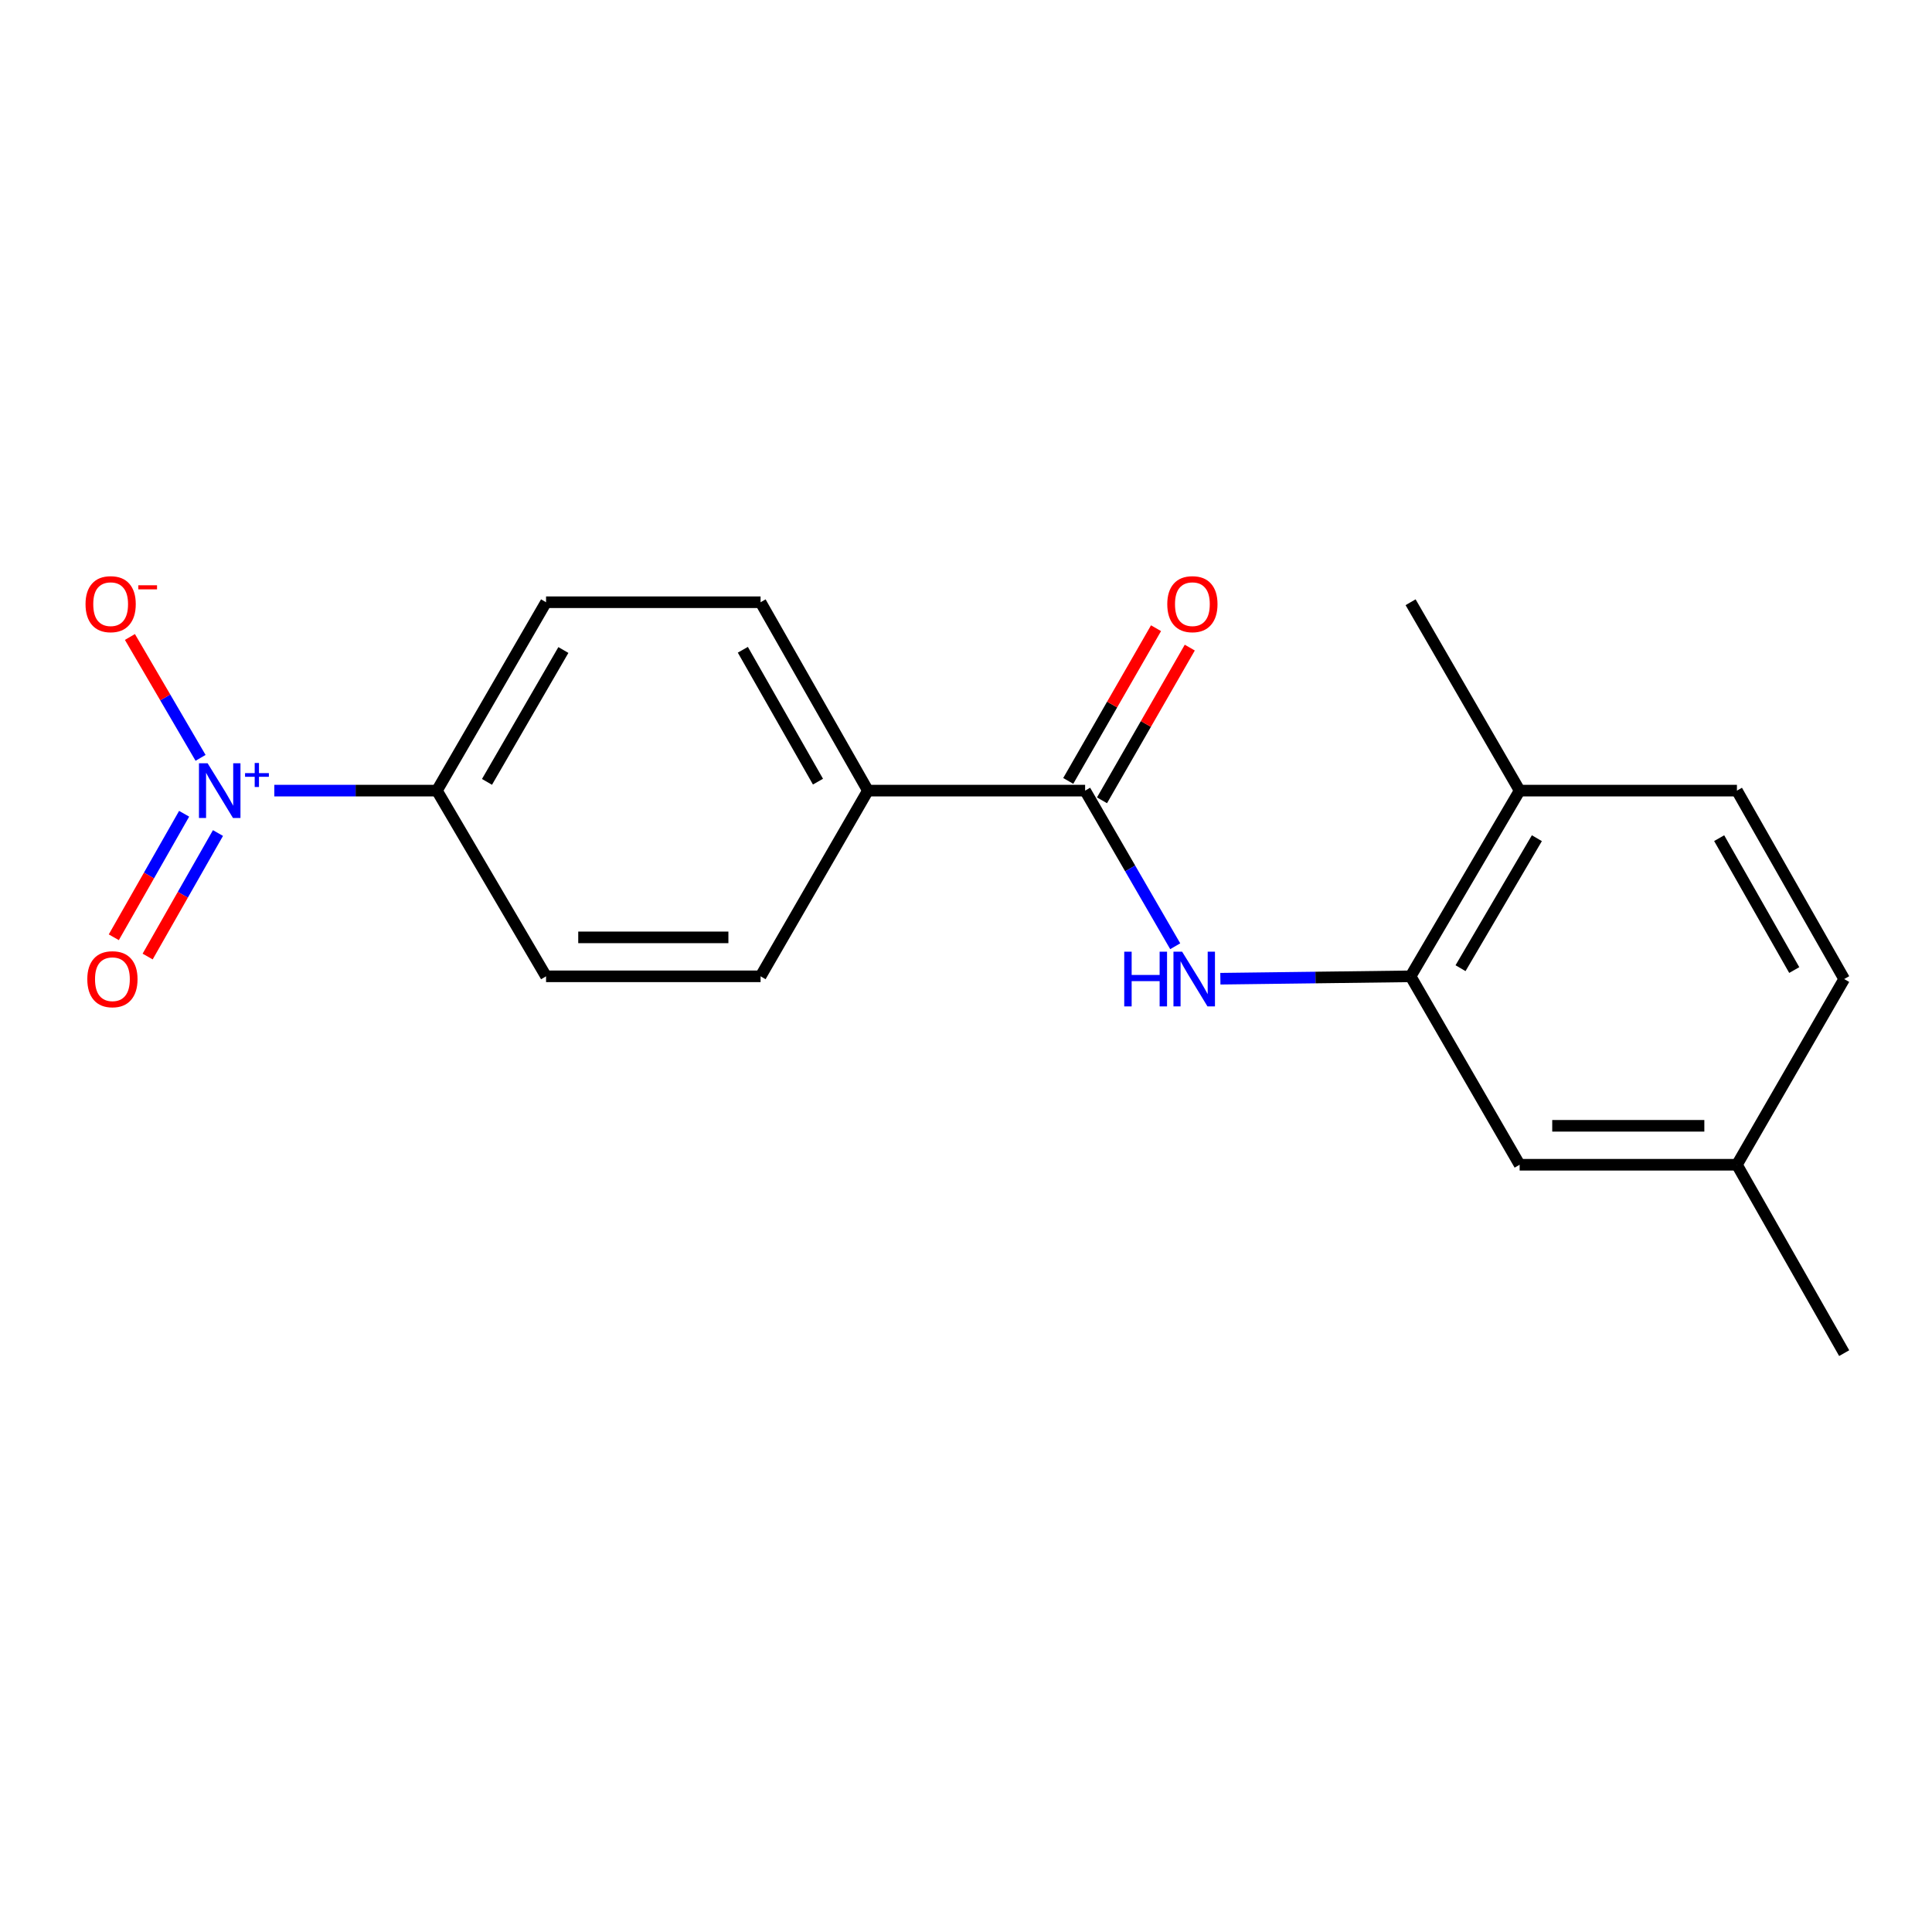 <?xml version='1.0' encoding='iso-8859-1'?>
<svg version='1.1' baseProfile='full'
              xmlns='http://www.w3.org/2000/svg'
                      xmlns:rdkit='http://www.rdkit.org/xml'
                      xmlns:xlink='http://www.w3.org/1999/xlink'
                  xml:space='preserve'
width='1000px' height='1000px' viewBox='0 0 1000 1000'>
<!-- END OF HEADER -->
<rect style='opacity:1.0;fill:#FFFFFF;stroke:none' width='1000' height='1000' x='0' y='0'> </rect>
<path class='bond-3' d='M 141.98,409.224 L 184.065,409.224' style='fill:none;fill-rule:evenodd;stroke:#0000FF;stroke-width:6px;stroke-linecap:butt;stroke-linejoin:miter;stroke-opacity:1' />
<path class='bond-3' d='M 184.065,409.224 L 226.149,409.224' style='fill:none;fill-rule:evenodd;stroke:#000000;stroke-width:6px;stroke-linecap:butt;stroke-linejoin:miter;stroke-opacity:1' />
<path class='bond-4' d='M 103.813,392.267 L 85.529,360.983' style='fill:none;fill-rule:evenodd;stroke:#0000FF;stroke-width:6px;stroke-linecap:butt;stroke-linejoin:miter;stroke-opacity:1' />
<path class='bond-4' d='M 85.529,360.983 L 67.245,329.699' style='fill:none;fill-rule:evenodd;stroke:#FF0000;stroke-width:6px;stroke-linecap:butt;stroke-linejoin:miter;stroke-opacity:1' />
<path class='bond-6' d='M 95.305,421.202 L 77.105,453.166' style='fill:none;fill-rule:evenodd;stroke:#0000FF;stroke-width:6px;stroke-linecap:butt;stroke-linejoin:miter;stroke-opacity:1' />
<path class='bond-6' d='M 77.105,453.166 L 58.904,485.129' style='fill:none;fill-rule:evenodd;stroke:#FF0000;stroke-width:6px;stroke-linecap:butt;stroke-linejoin:miter;stroke-opacity:1' />
<path class='bond-6' d='M 112.822,431.177 L 94.622,463.14' style='fill:none;fill-rule:evenodd;stroke:#0000FF;stroke-width:6px;stroke-linecap:butt;stroke-linejoin:miter;stroke-opacity:1' />
<path class='bond-6' d='M 94.622,463.14 L 76.421,495.104' style='fill:none;fill-rule:evenodd;stroke:#FF0000;stroke-width:6px;stroke-linecap:butt;stroke-linejoin:miter;stroke-opacity:1' />
<path class='bond-0' d='M 561.656,409.224 L 449.231,409.224' style='fill:none;fill-rule:evenodd;stroke:#000000;stroke-width:6px;stroke-linecap:butt;stroke-linejoin:miter;stroke-opacity:1' />
<path class='bond-1' d='M 561.656,409.224 L 584.974,449.5' style='fill:none;fill-rule:evenodd;stroke:#000000;stroke-width:6px;stroke-linecap:butt;stroke-linejoin:miter;stroke-opacity:1' />
<path class='bond-1' d='M 584.974,449.5 L 608.292,489.777' style='fill:none;fill-rule:evenodd;stroke:#0000FF;stroke-width:6px;stroke-linecap:butt;stroke-linejoin:miter;stroke-opacity:1' />
<path class='bond-9' d='M 570.394,414.247 L 593.113,374.724' style='fill:none;fill-rule:evenodd;stroke:#000000;stroke-width:6px;stroke-linecap:butt;stroke-linejoin:miter;stroke-opacity:1' />
<path class='bond-9' d='M 593.113,374.724 L 615.832,335.202' style='fill:none;fill-rule:evenodd;stroke:#FF0000;stroke-width:6px;stroke-linecap:butt;stroke-linejoin:miter;stroke-opacity:1' />
<path class='bond-9' d='M 552.918,404.201 L 575.637,364.678' style='fill:none;fill-rule:evenodd;stroke:#000000;stroke-width:6px;stroke-linecap:butt;stroke-linejoin:miter;stroke-opacity:1' />
<path class='bond-9' d='M 575.637,364.678 L 598.356,325.156' style='fill:none;fill-rule:evenodd;stroke:#FF0000;stroke-width:6px;stroke-linecap:butt;stroke-linejoin:miter;stroke-opacity:1' />
<path class='bond-2' d='M 631.661,506.584 L 680.891,505.964' style='fill:none;fill-rule:evenodd;stroke:#0000FF;stroke-width:6px;stroke-linecap:butt;stroke-linejoin:miter;stroke-opacity:1' />
<path class='bond-2' d='M 680.891,505.964 L 730.12,505.343' style='fill:none;fill-rule:evenodd;stroke:#000000;stroke-width:6px;stroke-linecap:butt;stroke-linejoin:miter;stroke-opacity:1' />
<path class='bond-7' d='M 730.12,505.343 L 786.563,409.224' style='fill:none;fill-rule:evenodd;stroke:#000000;stroke-width:6px;stroke-linecap:butt;stroke-linejoin:miter;stroke-opacity:1' />
<path class='bond-7' d='M 755.969,501.133 L 795.479,433.849' style='fill:none;fill-rule:evenodd;stroke:#000000;stroke-width:6px;stroke-linecap:butt;stroke-linejoin:miter;stroke-opacity:1' />
<path class='bond-8' d='M 730.12,505.343 L 786.563,602.874' style='fill:none;fill-rule:evenodd;stroke:#000000;stroke-width:6px;stroke-linecap:butt;stroke-linejoin:miter;stroke-opacity:1' />
<path class='bond-10' d='M 226.149,409.224 L 282.637,311.715' style='fill:none;fill-rule:evenodd;stroke:#000000;stroke-width:6px;stroke-linecap:butt;stroke-linejoin:miter;stroke-opacity:1' />
<path class='bond-10' d='M 252.065,404.702 L 291.606,336.446' style='fill:none;fill-rule:evenodd;stroke:#000000;stroke-width:6px;stroke-linecap:butt;stroke-linejoin:miter;stroke-opacity:1' />
<path class='bond-11' d='M 226.149,409.224 L 282.637,505.343' style='fill:none;fill-rule:evenodd;stroke:#000000;stroke-width:6px;stroke-linecap:butt;stroke-linejoin:miter;stroke-opacity:1' />
<path class='bond-5' d='M 449.231,409.224 L 393.673,505.343' style='fill:none;fill-rule:evenodd;stroke:#000000;stroke-width:6px;stroke-linecap:butt;stroke-linejoin:miter;stroke-opacity:1' />
<path class='bond-19' d='M 449.231,409.224 L 393.673,311.715' style='fill:none;fill-rule:evenodd;stroke:#000000;stroke-width:6px;stroke-linecap:butt;stroke-linejoin:miter;stroke-opacity:1' />
<path class='bond-19' d='M 423.383,404.577 L 384.492,336.321' style='fill:none;fill-rule:evenodd;stroke:#000000;stroke-width:6px;stroke-linecap:butt;stroke-linejoin:miter;stroke-opacity:1' />
<path class='bond-14' d='M 786.563,409.224 L 899.033,409.224' style='fill:none;fill-rule:evenodd;stroke:#000000;stroke-width:6px;stroke-linecap:butt;stroke-linejoin:miter;stroke-opacity:1' />
<path class='bond-17' d='M 786.563,409.224 L 730.12,311.715' style='fill:none;fill-rule:evenodd;stroke:#000000;stroke-width:6px;stroke-linecap:butt;stroke-linejoin:miter;stroke-opacity:1' />
<path class='bond-15' d='M 786.563,602.874 L 899.033,602.874' style='fill:none;fill-rule:evenodd;stroke:#000000;stroke-width:6px;stroke-linecap:butt;stroke-linejoin:miter;stroke-opacity:1' />
<path class='bond-15' d='M 803.433,582.716 L 882.162,582.716' style='fill:none;fill-rule:evenodd;stroke:#000000;stroke-width:6px;stroke-linecap:butt;stroke-linejoin:miter;stroke-opacity:1' />
<path class='bond-13' d='M 282.637,311.715 L 393.673,311.715' style='fill:none;fill-rule:evenodd;stroke:#000000;stroke-width:6px;stroke-linecap:butt;stroke-linejoin:miter;stroke-opacity:1' />
<path class='bond-12' d='M 282.637,505.343 L 393.673,505.343' style='fill:none;fill-rule:evenodd;stroke:#000000;stroke-width:6px;stroke-linecap:butt;stroke-linejoin:miter;stroke-opacity:1' />
<path class='bond-12' d='M 299.292,485.185 L 377.018,485.185' style='fill:none;fill-rule:evenodd;stroke:#000000;stroke-width:6px;stroke-linecap:butt;stroke-linejoin:miter;stroke-opacity:1' />
<path class='bond-20' d='M 899.033,409.224 L 954.545,506.754' style='fill:none;fill-rule:evenodd;stroke:#000000;stroke-width:6px;stroke-linecap:butt;stroke-linejoin:miter;stroke-opacity:1' />
<path class='bond-20' d='M 889.841,433.825 L 928.7,502.096' style='fill:none;fill-rule:evenodd;stroke:#000000;stroke-width:6px;stroke-linecap:butt;stroke-linejoin:miter;stroke-opacity:1' />
<path class='bond-16' d='M 899.033,602.874 L 954.545,506.754' style='fill:none;fill-rule:evenodd;stroke:#000000;stroke-width:6px;stroke-linecap:butt;stroke-linejoin:miter;stroke-opacity:1' />
<path class='bond-18' d='M 899.033,602.874 L 954.545,700.383' style='fill:none;fill-rule:evenodd;stroke:#000000;stroke-width:6px;stroke-linecap:butt;stroke-linejoin:miter;stroke-opacity:1' />
<path  class='atom-0' d='M 107.464 395.064
L 116.744 410.064
Q 117.664 411.544, 119.144 414.224
Q 120.624 416.904, 120.704 417.064
L 120.704 395.064
L 124.464 395.064
L 124.464 423.384
L 120.584 423.384
L 110.624 406.984
Q 109.464 405.064, 108.224 402.864
Q 107.024 400.664, 106.664 399.984
L 106.664 423.384
L 102.984 423.384
L 102.984 395.064
L 107.464 395.064
' fill='#0000FF'/>
<path  class='atom-0' d='M 126.84 400.168
L 131.83 400.168
L 131.83 394.915
L 134.047 394.915
L 134.047 400.168
L 139.169 400.168
L 139.169 402.069
L 134.047 402.069
L 134.047 407.349
L 131.83 407.349
L 131.83 402.069
L 126.84 402.069
L 126.84 400.168
' fill='#0000FF'/>
<path  class='atom-2' d='M 581.901 492.594
L 585.741 492.594
L 585.741 504.634
L 600.221 504.634
L 600.221 492.594
L 604.061 492.594
L 604.061 520.914
L 600.221 520.914
L 600.221 507.834
L 585.741 507.834
L 585.741 520.914
L 581.901 520.914
L 581.901 492.594
' fill='#0000FF'/>
<path  class='atom-2' d='M 611.861 492.594
L 621.141 507.594
Q 622.061 509.074, 623.541 511.754
Q 625.021 514.434, 625.101 514.594
L 625.101 492.594
L 628.861 492.594
L 628.861 520.914
L 624.981 520.914
L 615.021 504.514
Q 613.861 502.594, 612.621 500.394
Q 611.421 498.194, 611.061 497.514
L 611.061 520.914
L 607.381 520.914
L 607.381 492.594
L 611.861 492.594
' fill='#0000FF'/>
<path  class='atom-5' d='M 44.271 312.713
Q 44.271 305.913, 47.631 302.113
Q 50.991 298.313, 57.271 298.313
Q 63.551 298.313, 66.911 302.113
Q 70.271 305.913, 70.271 312.713
Q 70.271 319.593, 66.871 323.513
Q 63.471 327.393, 57.271 327.393
Q 51.031 327.393, 47.631 323.513
Q 44.271 319.633, 44.271 312.713
M 57.271 324.193
Q 61.591 324.193, 63.911 321.313
Q 66.271 318.393, 66.271 312.713
Q 66.271 307.153, 63.911 304.353
Q 61.591 301.513, 57.271 301.513
Q 52.951 301.513, 50.591 304.313
Q 48.271 307.113, 48.271 312.713
Q 48.271 318.433, 50.591 321.313
Q 52.951 324.193, 57.271 324.193
' fill='#FF0000'/>
<path  class='atom-5' d='M 71.591 302.936
L 81.28 302.936
L 81.28 305.048
L 71.591 305.048
L 71.591 302.936
' fill='#FF0000'/>
<path  class='atom-7' d='M 45.189 506.834
Q 45.189 500.034, 48.549 496.234
Q 51.909 492.434, 58.189 492.434
Q 64.469 492.434, 67.829 496.234
Q 71.189 500.034, 71.189 506.834
Q 71.189 513.714, 67.789 517.634
Q 64.389 521.514, 58.189 521.514
Q 51.949 521.514, 48.549 517.634
Q 45.189 513.754, 45.189 506.834
M 58.189 518.314
Q 62.509 518.314, 64.829 515.434
Q 67.189 512.514, 67.189 506.834
Q 67.189 501.274, 64.829 498.474
Q 62.509 495.634, 58.189 495.634
Q 53.869 495.634, 51.509 498.434
Q 49.189 501.234, 49.189 506.834
Q 49.189 512.554, 51.509 515.434
Q 53.869 518.314, 58.189 518.314
' fill='#FF0000'/>
<path  class='atom-10' d='M 604.18 312.713
Q 604.18 305.913, 607.54 302.113
Q 610.9 298.313, 617.18 298.313
Q 623.46 298.313, 626.82 302.113
Q 630.18 305.913, 630.18 312.713
Q 630.18 319.593, 626.78 323.513
Q 623.38 327.393, 617.18 327.393
Q 610.94 327.393, 607.54 323.513
Q 604.18 319.633, 604.18 312.713
M 617.18 324.193
Q 621.5 324.193, 623.82 321.313
Q 626.18 318.393, 626.18 312.713
Q 626.18 307.153, 623.82 304.353
Q 621.5 301.513, 617.18 301.513
Q 612.86 301.513, 610.5 304.313
Q 608.18 307.113, 608.18 312.713
Q 608.18 318.433, 610.5 321.313
Q 612.86 324.193, 617.18 324.193
' fill='#FF0000'/>
</svg>
